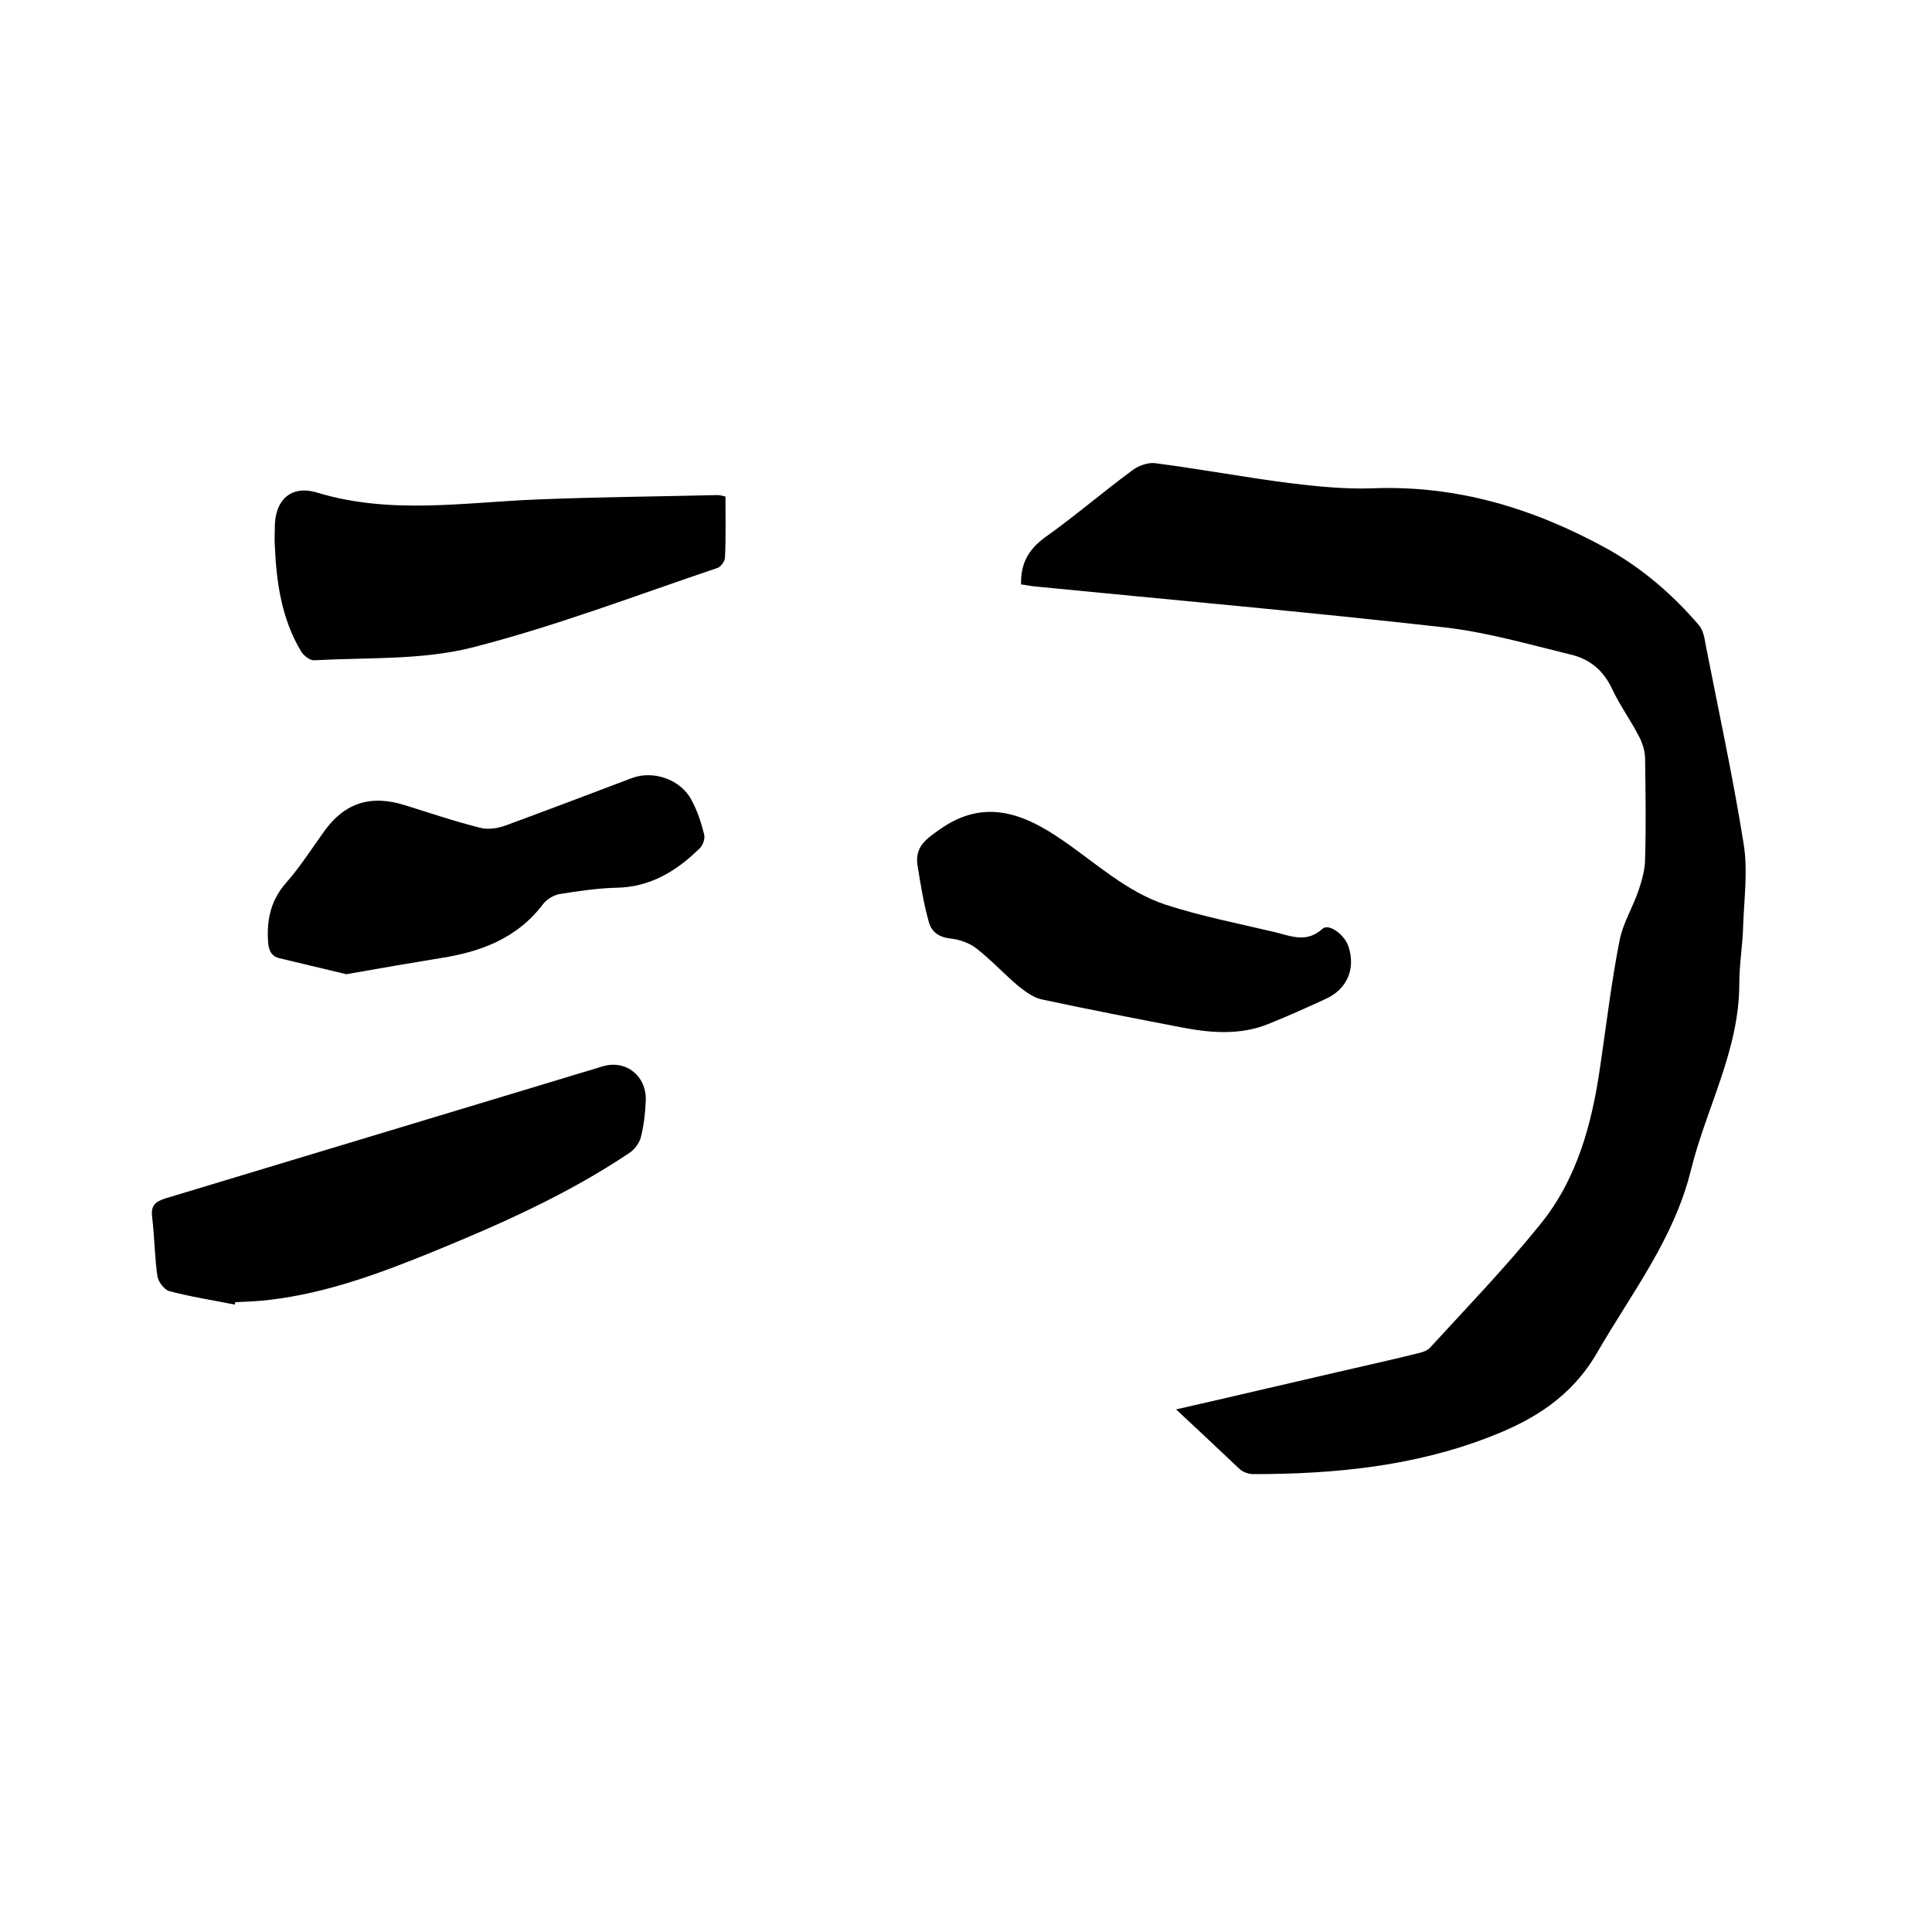 <svg enable-background="new 0 0 400 400" viewBox="0 0 400 400" xmlns="http://www.w3.org/2000/svg"><path d="m243.5 291.8c11.5-2.6 22.4-5.2 33.3-7.7 5.6-1.3 11.1-2.5 16.7-3.9.9-.2 1.9-.5 2.5-1.1 7.7-8.4 15.7-16.7 22.8-25.5 7.7-9.4 10.8-20.9 12.5-32.8 1.3-8.7 2.3-17.4 4-26 .7-3.7 2.8-7 4-10.6.7-2.1 1.3-4.3 1.3-6.4.2-6.9.1-13.8 0-20.6 0-1.6-.5-3.3-1.3-4.8-1.7-3.3-3.9-6.3-5.5-9.7-1.8-3.9-4.7-6.3-8.7-7.2-8.6-2.1-17.2-4.6-26-5.6-28.3-3.2-56.6-5.7-85-8.5-.9-.1-1.8-.3-2.7-.4-.1-4.3 1.5-7.2 4.9-9.7 6.2-4.4 12-9.4 18.1-13.9 1.3-1 3.3-1.7 4.8-1.5 9.2 1.2 18.4 2.9 27.6 4.1 5.7.7 11.6 1.3 17.3 1.1 17.6-.7 33.6 4.2 48.8 12.6 7.3 4.1 13.5 9.5 18.9 15.8.8 1 1.1 2.5 1.3 3.8 2.7 13.8 5.7 27.6 7.9 41.4.9 5.5.1 11.3-.1 17-.1 4-.8 8-.8 12 0 13.7-6.8 25.6-10 38.5-3.5 14.3-12.3 25.5-19.4 37.8-5.3 9.2-13.2 14-22.3 17.5-15.7 6.1-32.2 7.7-48.9 7.7-1 0-2.1-.4-2.8-1-4.1-3.9-8.4-7.9-13.2-12.4z"/><path d="m48.6 270.1c-4.5-.9-9.1-1.6-13.6-2.8-1-.3-2.2-1.9-2.4-3-.6-4.1-.6-8.2-1.1-12.3-.3-2.4.6-3.2 2.8-3.9 27.6-8.3 55.2-16.7 82.8-25 2.5-.8 5.1-1.5 7.6-2.3 4.8-1.5 9.2 1.9 9 7.1-.1 2.5-.4 5.1-1 7.5-.3 1.2-1.3 2.6-2.4 3.3-12.8 8.6-26.8 14.8-41 20.6-10.8 4.4-21.7 8.4-33.3 9.8-2.4.3-4.8.4-7.3.5 0 .2-.1.4-.1.5z"/><path d="m150.2 102.8c0 4.4.1 8.5-.1 12.6 0 .8-.9 2-1.6 2.2-16.9 5.7-33.6 12.1-50.9 16.5-10.4 2.6-21.6 2-32.5 2.6-.9.1-2.3-1-2.8-1.9-4-6.7-5.1-14.3-5.4-21.9-.1-1.2 0-2.3 0-3.5-.1-5.8 3.3-9.1 8.8-7.4 15.2 4.6 30.4 2 45.7 1.4 12.4-.5 24.7-.6 37.1-.9.5 0 .9.1 1.7.3z"/><path d="m190 179.4c-.7-4 1.6-5.6 4.6-7.7 9.3-6.6 17.6-3.1 25.3 2.2 7 4.8 13.3 10.7 21.4 13.4 7.4 2.4 15.1 3.9 22.7 5.7 3.3.8 6.5 2.3 9.8-.7 1.3-1.2 4.6 1.2 5.4 3.7 1.5 4.6-.3 8.8-4.7 10.8-3.9 1.8-7.9 3.6-11.9 5.2-5.7 2.3-11.6 1.9-17.5.8-9.9-1.9-19.7-3.8-29.5-5.9-1.7-.4-3.3-1.6-4.7-2.7-3-2.5-5.6-5.4-8.7-7.8-1.5-1.2-3.6-1.9-5.5-2.1-2.5-.3-4-1.5-4.5-3.8-1-3.6-1.6-7.4-2.2-11.1z"/><path d="m71.7 201.7c-3.8-.9-8.8-2.1-13.8-3.3-1.7-.4-2.3-1.6-2.4-3.5-.3-4.6.6-8.6 3.8-12.2 2.9-3.3 5.3-7.1 7.9-10.7 4.2-5.8 9.6-7.5 16.6-5.3 5.2 1.6 10.4 3.4 15.7 4.7 1.6.4 3.6.1 5.2-.5 8.7-3.2 17.4-6.5 26.1-9.8 4.5-1.7 10.2.3 12.4 4.6 1.2 2.2 2 4.7 2.6 7.1.2.9-.3 2.3-1 2.9-4.8 4.7-10.2 8-17.3 8.1-3.9.1-7.8.7-11.6 1.3-1.2.2-2.6 1-3.4 2-5.4 7.2-13 10-21.5 11.3-6.1 1-12 2-19.3 3.3z"/></svg>